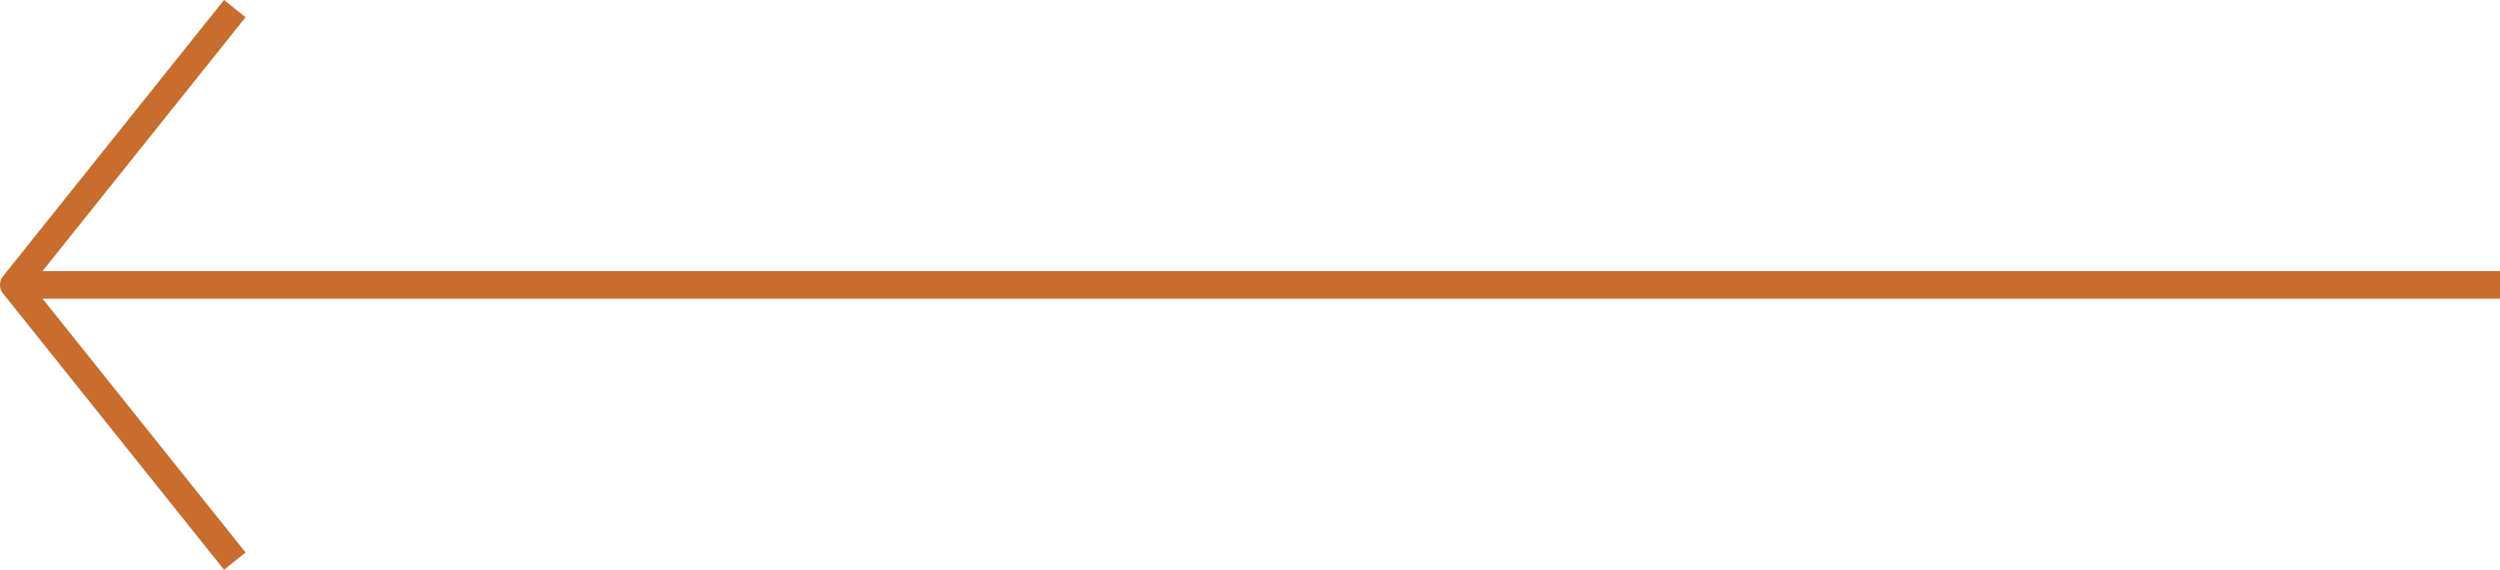 <svg xmlns="http://www.w3.org/2000/svg" width="90.5" height="20.625" viewBox="0 0 90.5 20.625">
  <path id="arrow-right" d="M-52,6l-8,10,8,10m-8-10H30" transform="translate(60.5 -5.688)" fill="none" stroke="#c86d2e" stroke-linejoin="round" stroke-width="1"/>
</svg>
